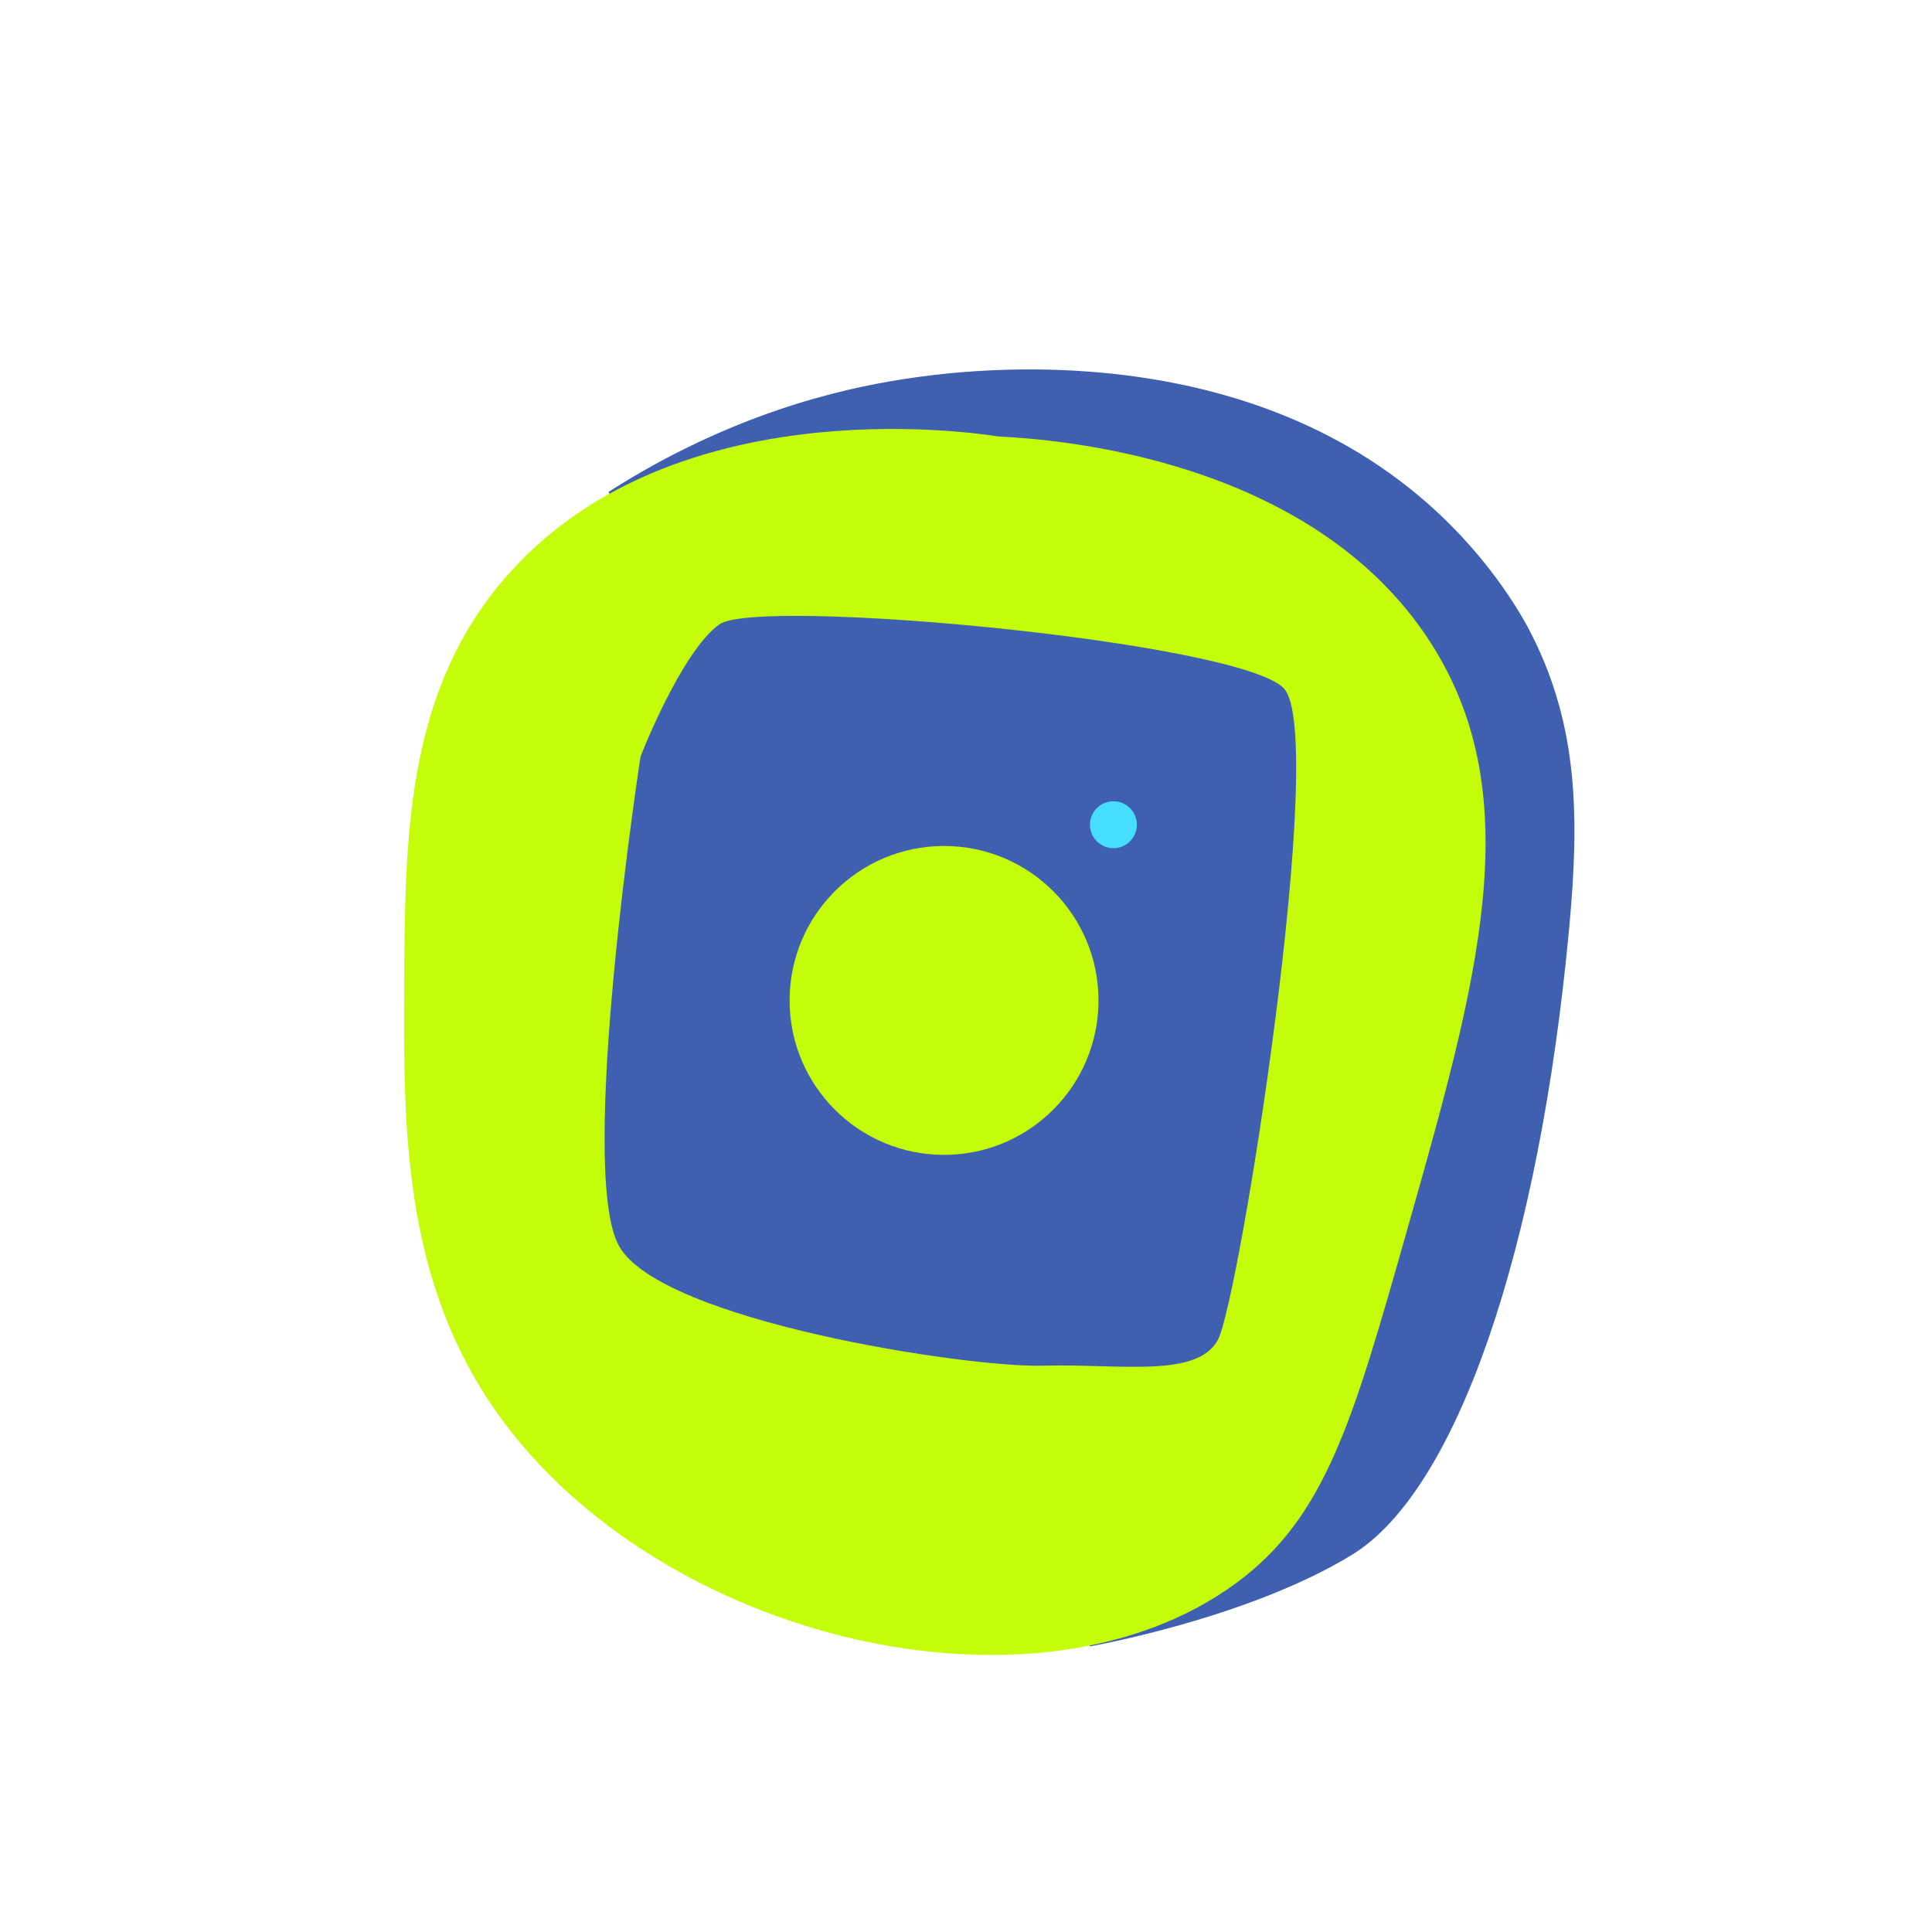 <?xml version="1.0" encoding="UTF-8"?>
<svg id="Layer_1" data-name="Layer 1" xmlns="http://www.w3.org/2000/svg" viewBox="0 0 283.46 283.46">
  <defs>
    <style>
      .cls-1 {
        fill: #3f60b0;
      }

      .cls-1, .cls-2, .cls-3 {
        stroke-width: 0px;
      }

      .cls-2 {
        fill: #c4fc0a;
      }

      .cls-3 {
        fill: #46dfff;
      }
    </style>
  </defs>
  <path class="cls-1" d="m89.3,72.16c17.67-11.3,33.78-15.1,43.44-16.56,6.64-1.01,47.6-7.23,76.57,18.13,9.92,8.69,14.57,17.69,15.48,19.51,6.79,13.5,6.92,26.79,5.46,42.68-4.38,47.5-16.56,82.82-31.88,92.19-15.31,9.38-38.44,13.44-38.44,13.44L89.3,72.16Z"/>
  <path class="cls-2" d="m59.3,144.67c.12-21.71.23-42.59,14.38-59.38,23.81-28.26,68.05-22,72.82-21.25,8.19.4,46,3.06,63.44,30.31,14.51,22.66,6.84,49.69-3.44,85.94-7.98,28.14-11.97,42.22-25,51.88-29.36,21.77-84.82,8.47-108.44-24.69-13.98-19.62-13.86-42.06-13.75-62.82Z"/>
  <path class="cls-1" d="m93.98,110.99s-9.38,60.94-3.13,71.88c6.25,10.94,50.94,17.81,62.19,17.5,11.25-.31,22.5,1.88,25.63-3.75,3.13-5.63,16.25-88.76,9.69-95.63-6.56-6.88-77.19-13.44-82.82-9.38-5.63,4.06-11.56,19.38-11.56,19.38Z"/>
  <circle class="cls-2" cx="138.51" cy="146.78" r="22.66"/>
  <circle class="cls-3" cx="163.36" cy="121" r="3.44"/>
</svg>